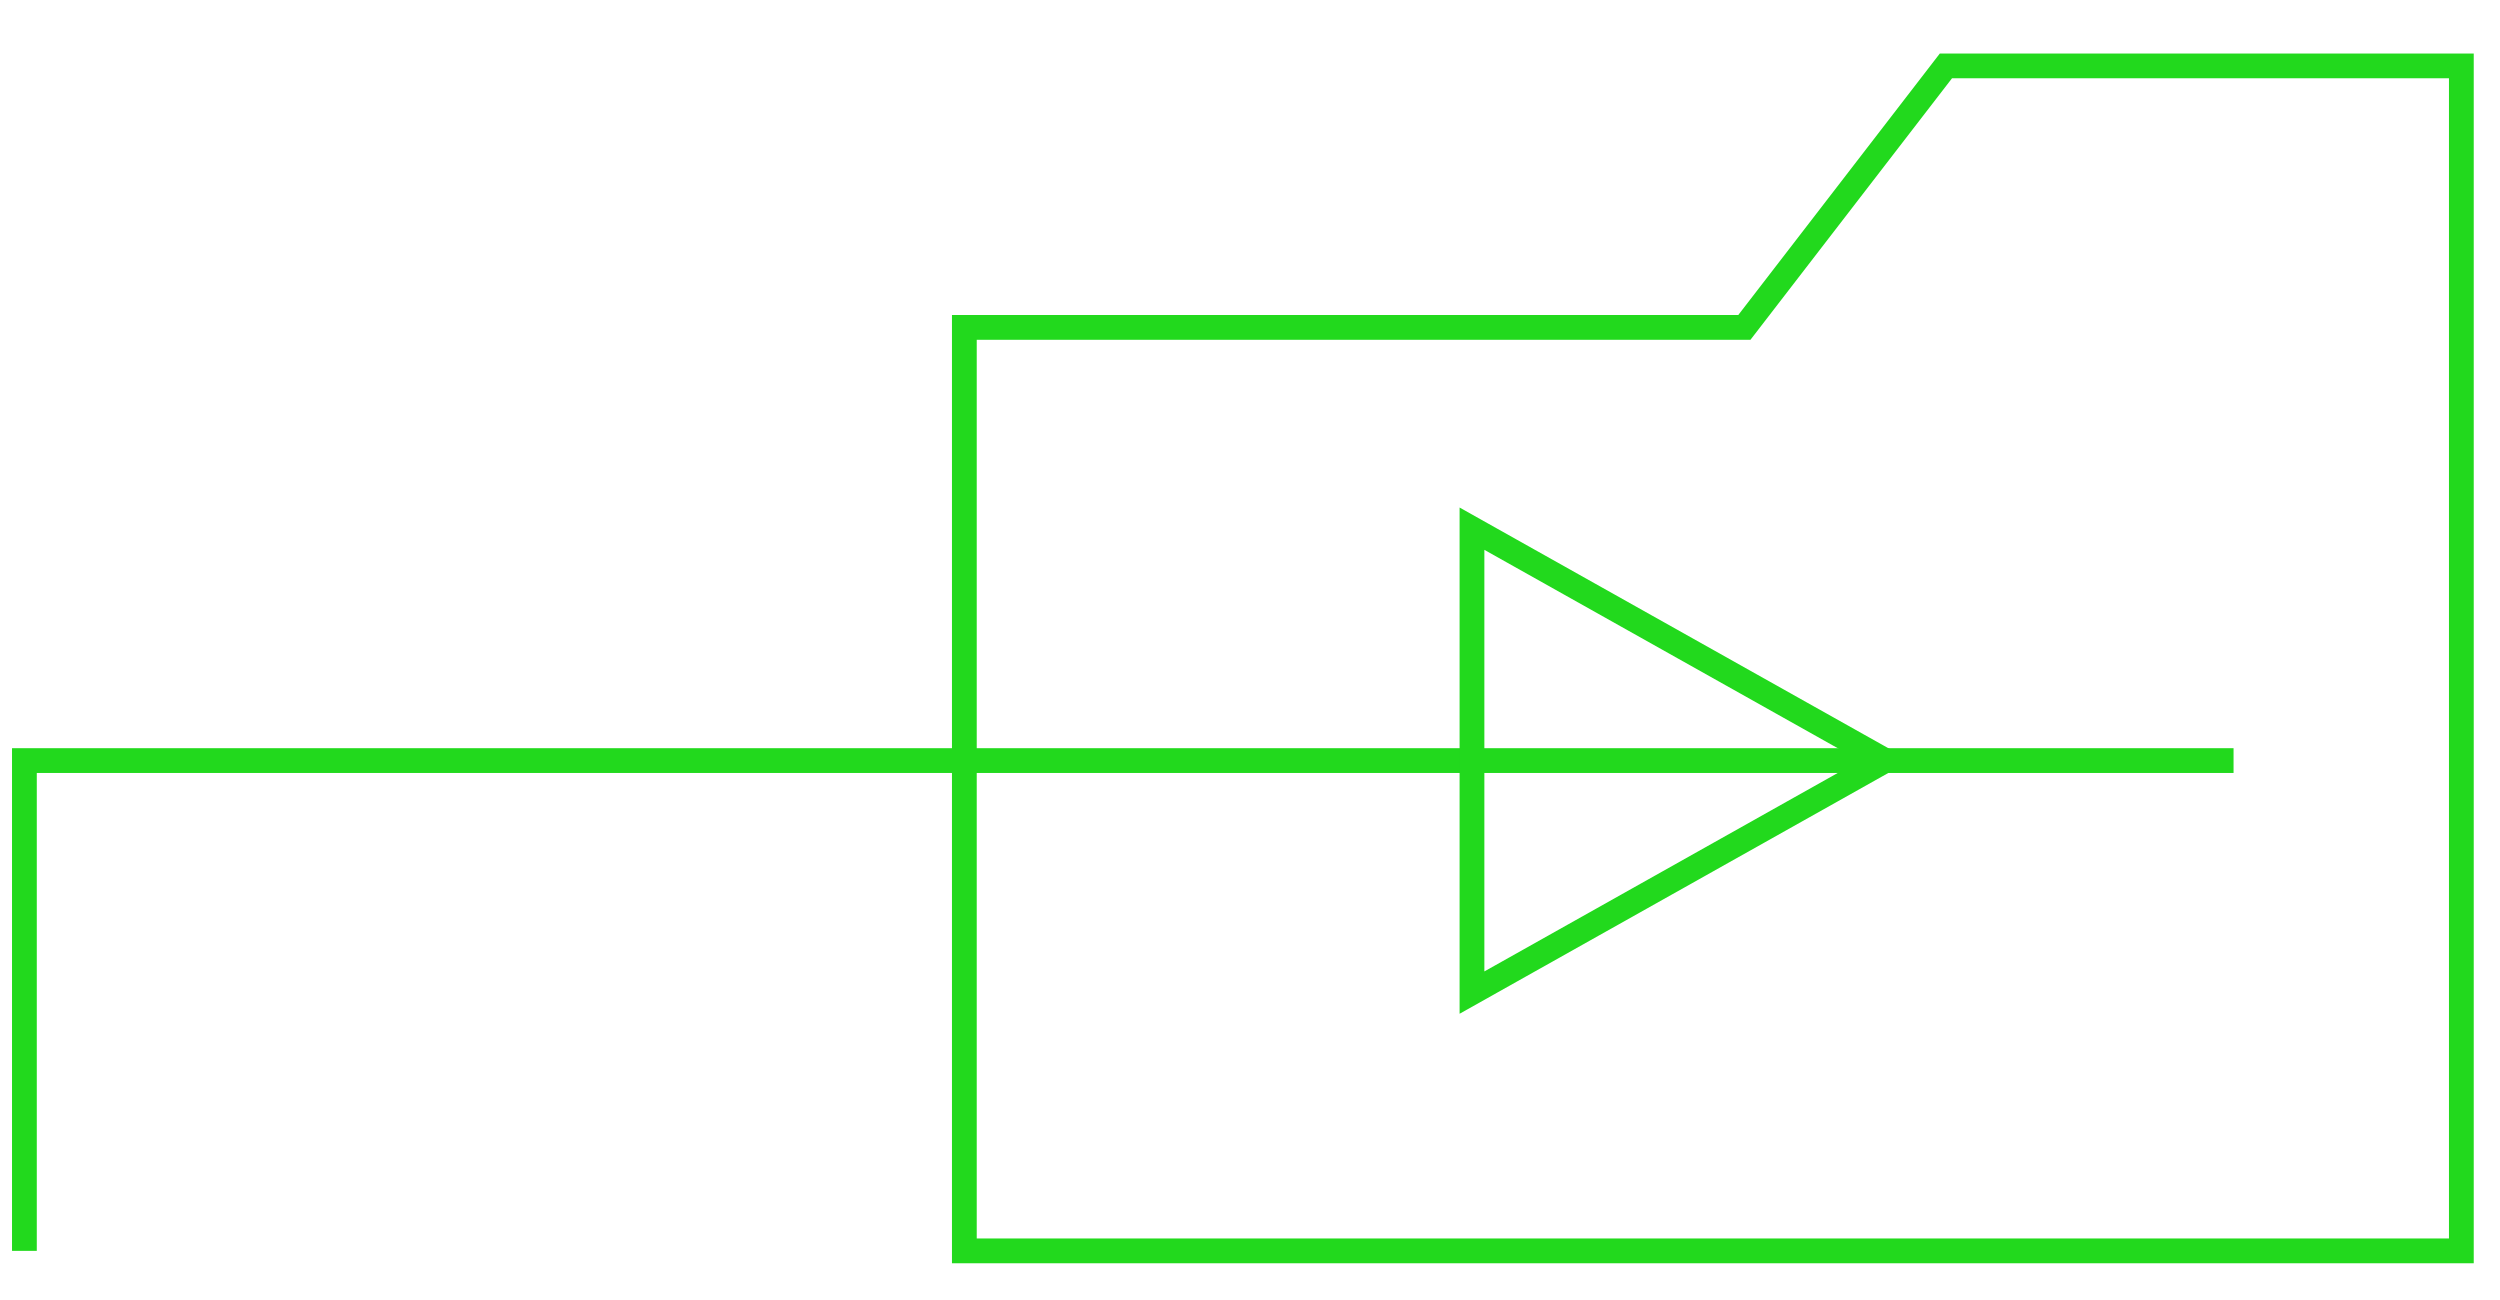 <?xml version="1.0" encoding="UTF-8"?> <svg xmlns="http://www.w3.org/2000/svg" id="Слой_1" data-name="Слой 1" viewBox="0 0 201.82 104.94"> <title>Shemi</title> <polyline points="180.31 61.4 1.97 61.4 1.97 100.98" style="fill:none;stroke:#22d91d;stroke-miterlimit:10;stroke-width:2px"></polyline> <polygon points="152.18 61.4 118.83 42.68 118.83 80.13 152.18 61.4" style="fill:none;stroke:#22d91d;stroke-miterlimit:10;stroke-width:2px"></polygon> <polygon points="157.09 5.32 140.82 26.43 77.85 26.43 77.85 100.98 198.7 100.98 198.7 31.27 198.7 26.43 198.7 5.32 157.09 5.32" style="fill:none;stroke:#22d91d;stroke-miterlimit:10;stroke-width:2px"></polygon> </svg> 